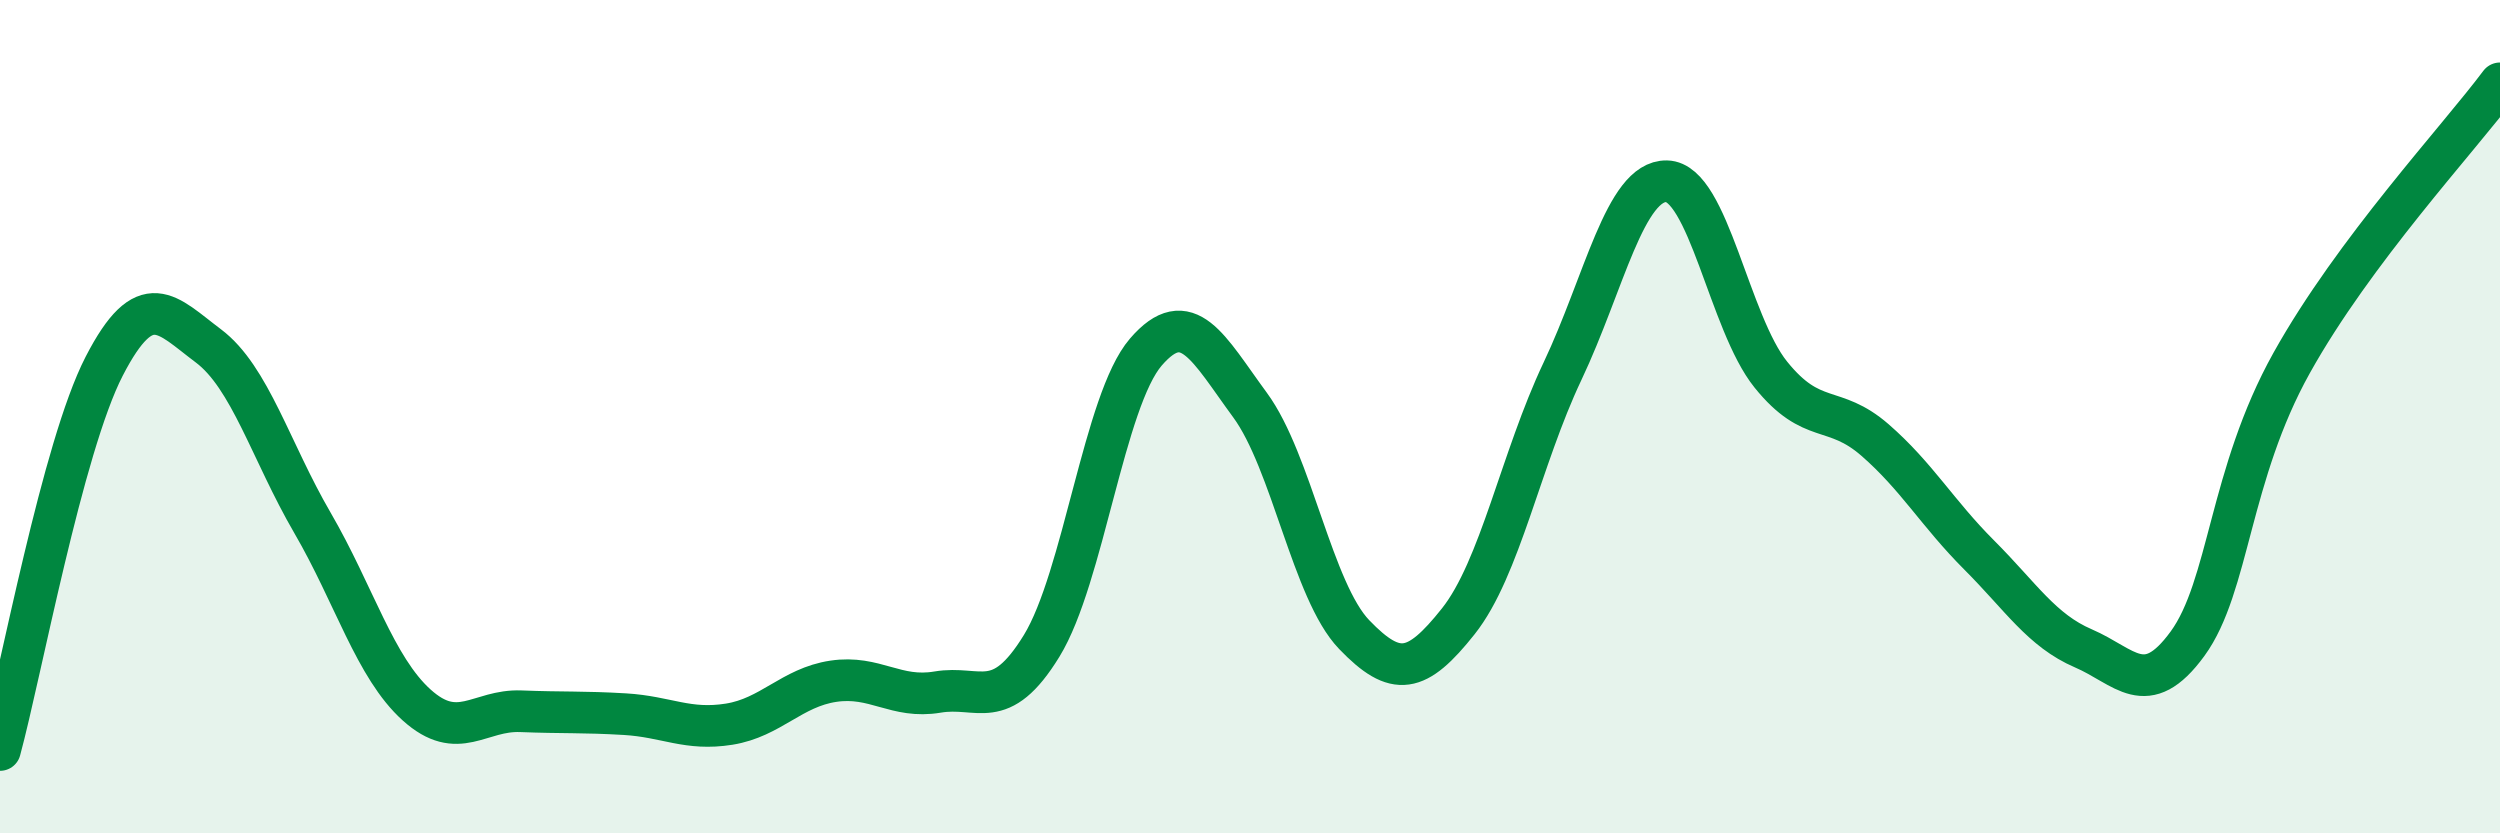 
    <svg width="60" height="20" viewBox="0 0 60 20" xmlns="http://www.w3.org/2000/svg">
      <path
        d="M 0,18 C 0.5,16.16 1.5,10.73 2.5,8.79 C 3.5,6.85 4,7.55 5,8.3 C 6,9.05 6.5,10.83 7.5,12.55 C 8.5,14.27 9,16.02 10,16.92 C 11,17.82 11.5,17.03 12.5,17.07 C 13.5,17.11 14,17.08 15,17.14 C 16,17.2 16.5,17.54 17.5,17.38 C 18.5,17.22 19,16.5 20,16.35 C 21,16.2 21.5,16.78 22.5,16.61 C 23.5,16.44 24,17.13 25,15.5 C 26,13.87 26.5,9.61 27.5,8.45 C 28.5,7.29 29,8.36 30,9.72 C 31,11.08 31.5,14.19 32.5,15.23 C 33.5,16.27 34,16.17 35,14.91 C 36,13.65 36.5,11.02 37.5,8.91 C 38.5,6.8 39,4.33 40,4.35 C 41,4.37 41.5,7.75 42.5,8.99 C 43.5,10.23 44,9.69 45,10.56 C 46,11.43 46.5,12.32 47.5,13.32 C 48.5,14.32 49,15.13 50,15.56 C 51,15.99 51.5,16.82 52.5,15.45 C 53.5,14.08 53.5,11.4 55,8.71 C 56.5,6.02 59,3.34 60,2L60 20L0 20Z"
        fill="#008740"
        opacity="0.1"
        stroke-linecap="round"
        stroke-linejoin="round"
      />
      <path
        d="M 0,18 C 0.5,16.16 1.5,10.73 2.5,8.79 C 3.5,6.85 4,7.55 5,8.3 C 6,9.05 6.5,10.83 7.5,12.55 C 8.5,14.27 9,16.02 10,16.92 C 11,17.82 11.5,17.03 12.5,17.07 C 13.5,17.11 14,17.08 15,17.14 C 16,17.2 16.5,17.54 17.5,17.38 C 18.5,17.22 19,16.5 20,16.35 C 21,16.2 21.5,16.78 22.5,16.61 C 23.5,16.44 24,17.13 25,15.5 C 26,13.87 26.5,9.61 27.5,8.45 C 28.5,7.29 29,8.36 30,9.72 C 31,11.08 31.5,14.19 32.5,15.23 C 33.5,16.27 34,16.17 35,14.91 C 36,13.65 36.5,11.02 37.5,8.91 C 38.5,6.8 39,4.33 40,4.35 C 41,4.37 41.5,7.75 42.5,8.99 C 43.5,10.23 44,9.69 45,10.56 C 46,11.43 46.5,12.32 47.5,13.32 C 48.5,14.32 49,15.13 50,15.56 C 51,15.99 51.5,16.82 52.5,15.45 C 53.5,14.08 53.5,11.4 55,8.71 C 56.5,6.02 59,3.34 60,2"
        stroke="#008740"
        stroke-width="1"
        fill="none"
        stroke-linecap="round"
        stroke-linejoin="round"
      />
    </svg>
  
